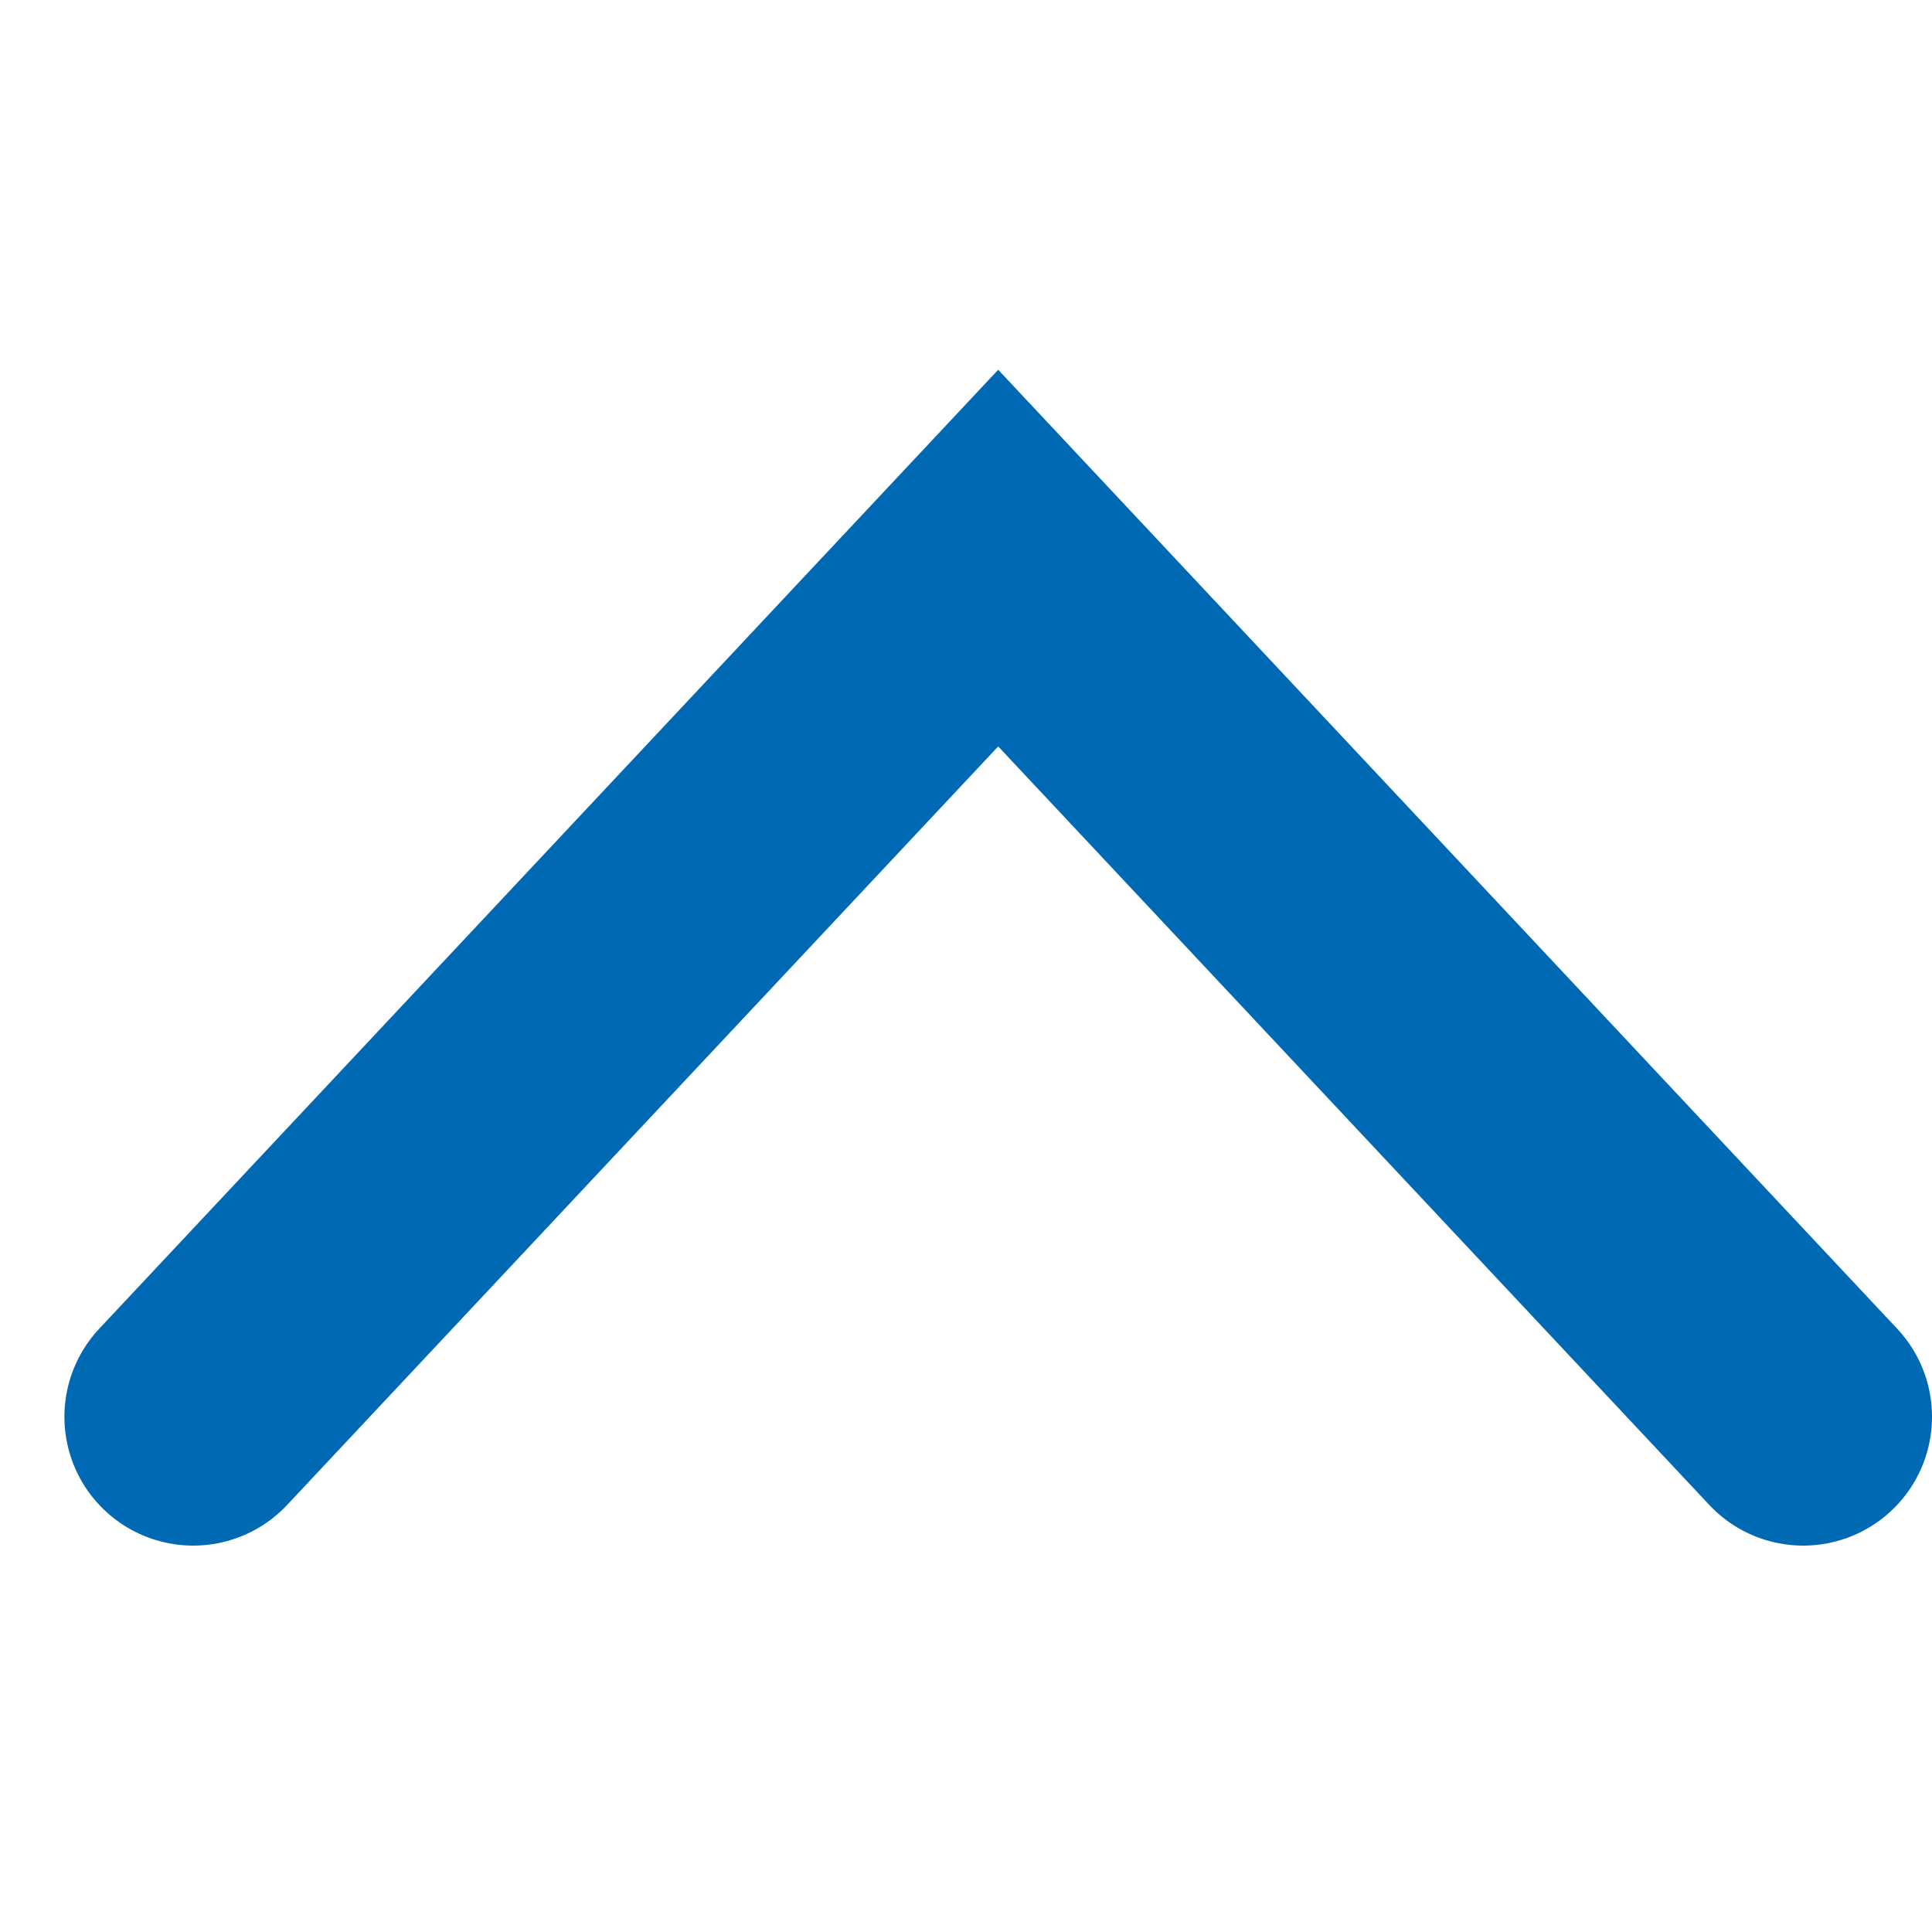 <svg width="15" height="15" viewBox="0 0 15 15" fill="none" xmlns="http://www.w3.org/2000/svg">
<g clip-path="url(#clip0_1959_35494)">
<path d="M14 11L7.75 4.333L1.5 11" stroke="#0069B4" stroke-width="2" stroke-linecap="round" stroke-line="round"/>
</g>
<defs>
<clipPath id="clip0_1959_35494">
<rect width="15" height="15" fill="white" transform="translate(15 15) rotate(-180)"/>
</clipPath>
</defs>
</svg>
